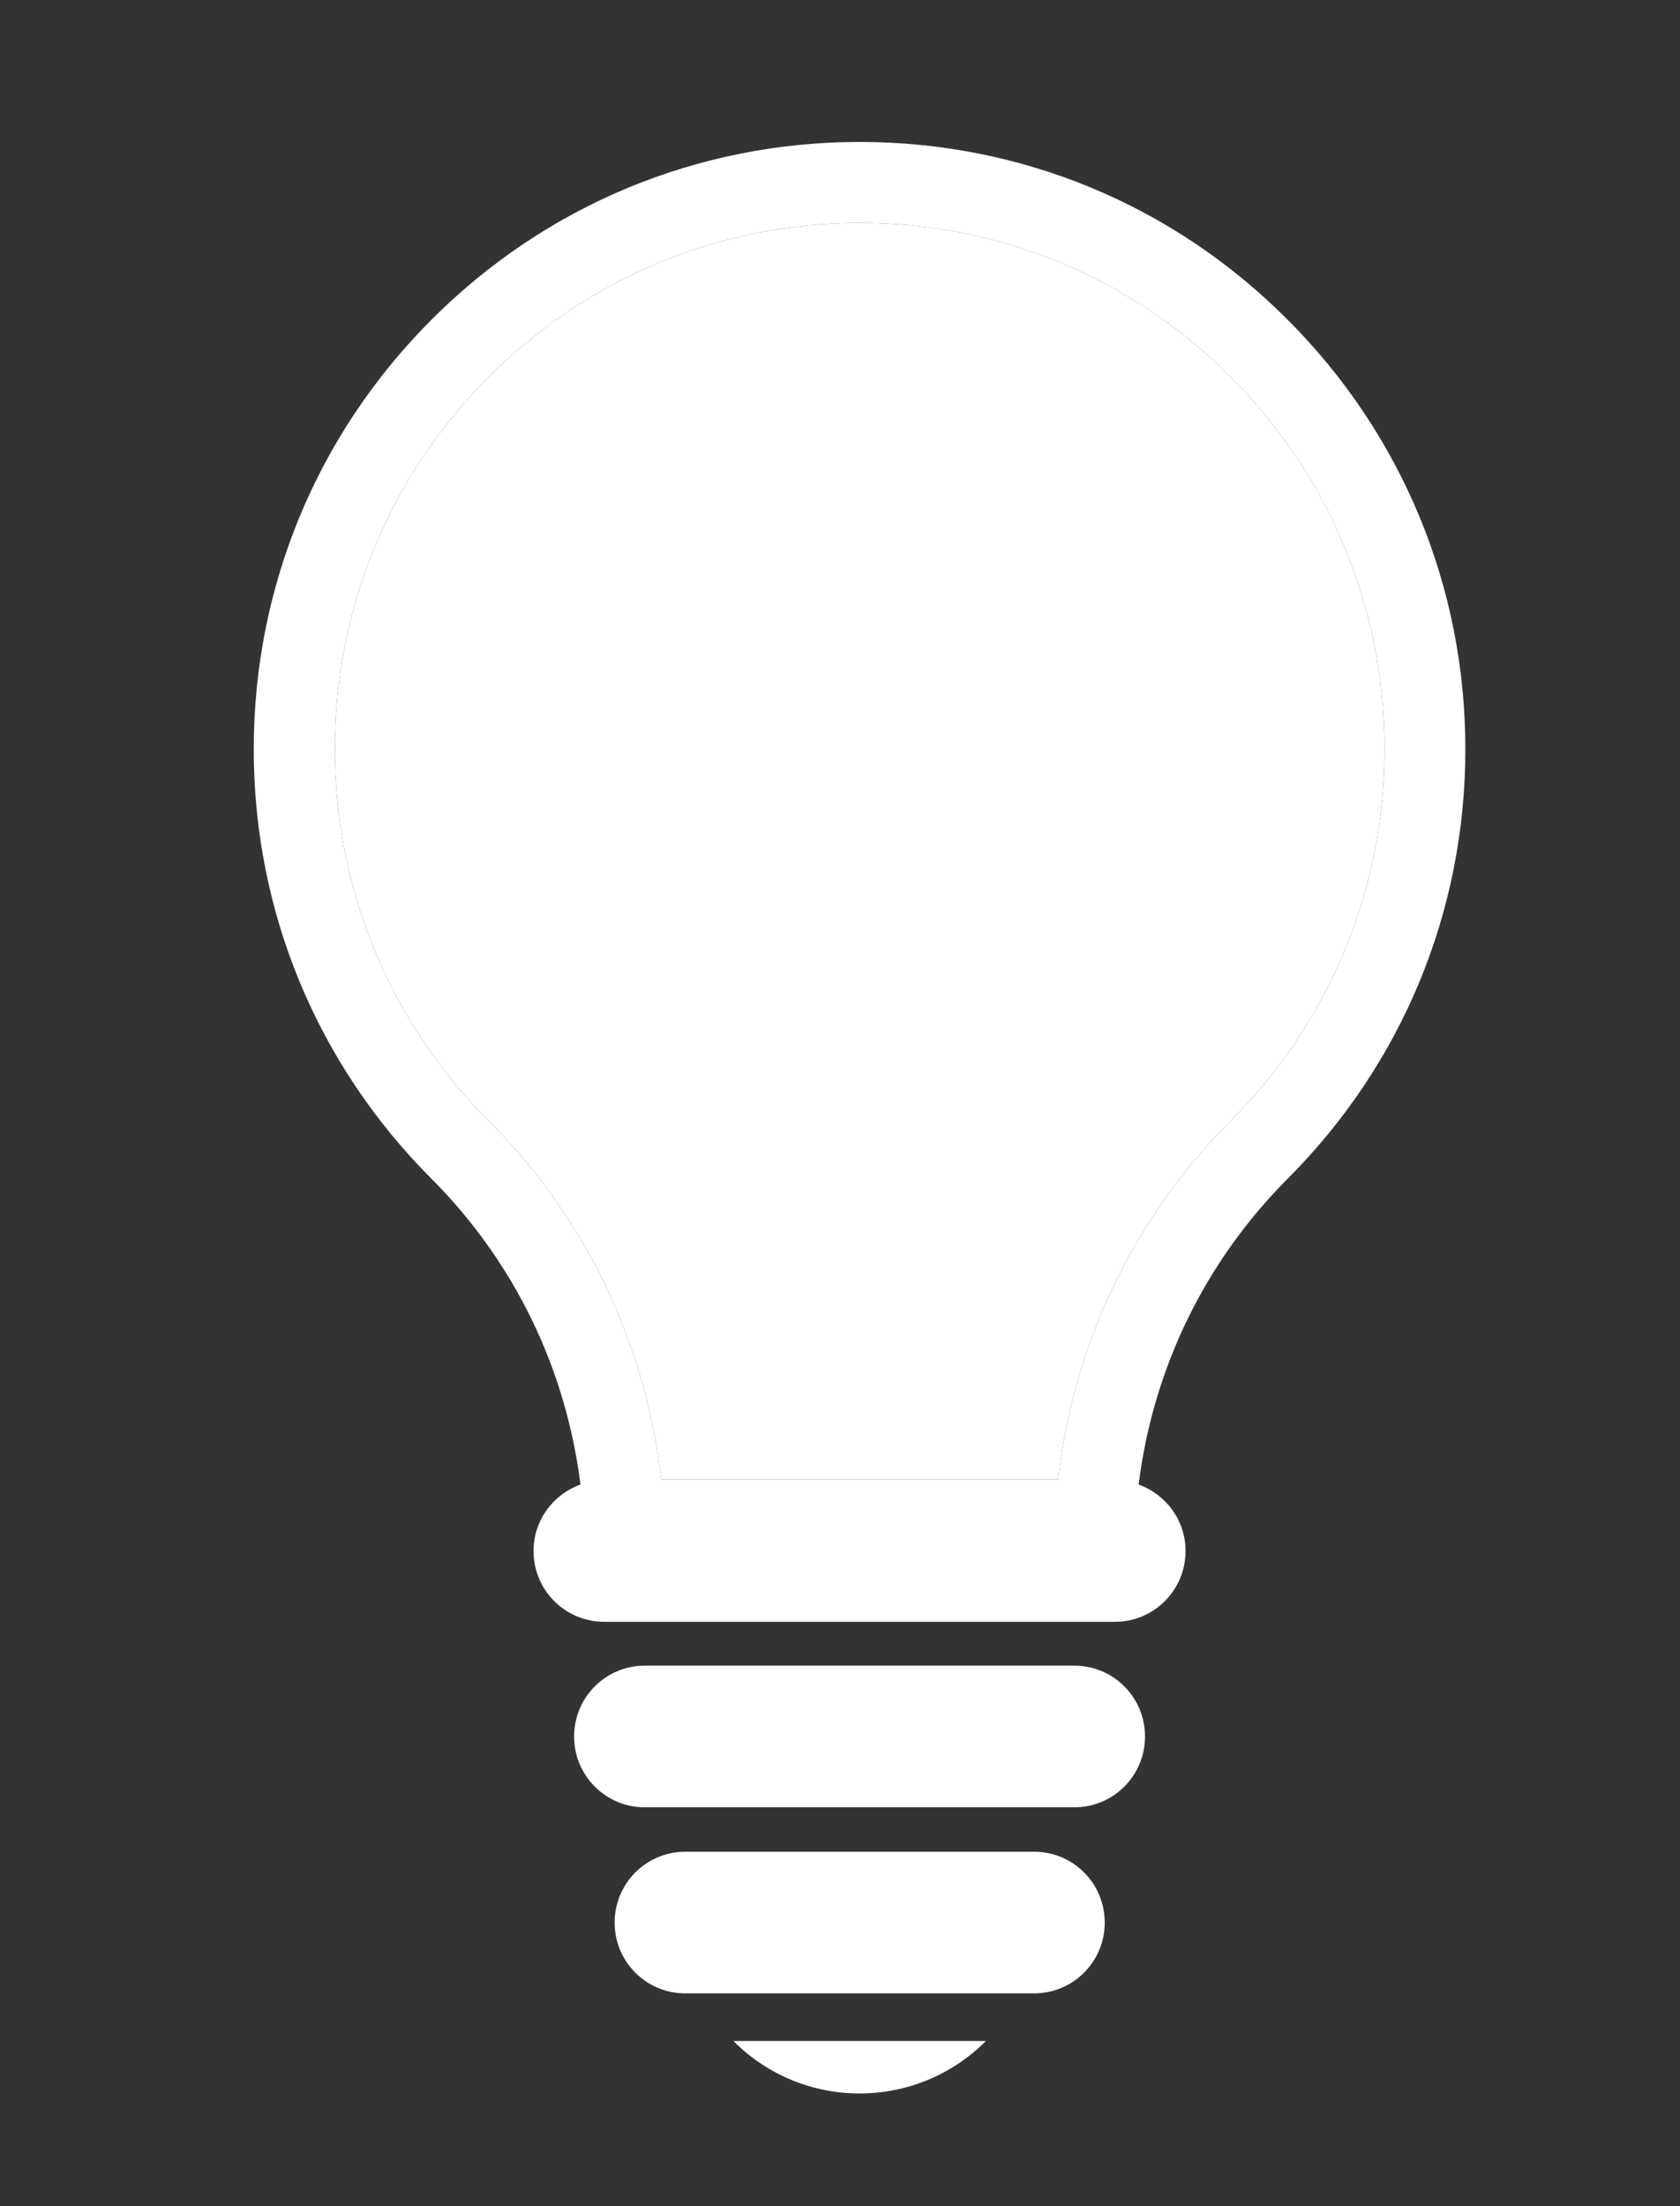 <?xml version="1.0" encoding="UTF-8"?> <svg xmlns="http://www.w3.org/2000/svg" width="96" height="126" viewBox="0 0 96 126" fill="none"><rect x="0" y="0" width="96" height="126" fill="#333333" stroke="none"/><path d="M49.125 8.107C39.873 8.107 31.183 11.721 24.645 18.27C18.107 24.819 14.499 33.523 14.499 42.79C14.499 52.058 18.107 60.762 24.645 67.31C29.412 72.085 32.342 78.186 33.169 84.785C31.613 85.348 30.488 86.824 30.488 88.581C30.488 90.819 32.292 92.626 34.527 92.626H63.707C65.942 92.626 67.746 90.819 67.746 88.581C67.746 86.824 66.62 85.348 65.064 84.785C65.892 78.186 68.822 72.085 73.589 67.31C80.127 60.762 83.735 52.058 83.735 42.79C83.735 33.523 80.127 24.819 73.589 18.27C67.051 11.705 58.361 8.107 49.125 8.107ZM70.328 64.011C64.75 69.598 61.34 76.76 60.463 84.503H37.787C36.894 76.76 33.5 69.598 27.922 64.011C22.262 58.341 19.134 50.798 19.134 42.773C19.134 34.749 22.245 27.206 27.922 21.536C33.583 15.866 41.114 12.732 49.125 12.732C57.136 12.732 64.667 15.849 70.328 21.536C75.989 27.206 79.117 34.749 79.117 42.773C79.117 50.798 75.989 58.341 70.328 64.011Z" fill="white"></path><path d="M70.328 64.011C64.75 69.598 61.34 76.76 60.463 84.503H37.787C36.894 76.76 33.5 69.598 27.922 64.011C22.262 58.341 19.134 50.798 19.134 42.773C19.134 34.749 22.245 27.206 27.922 21.536C33.583 15.866 41.114 12.732 49.125 12.732C57.136 12.732 64.667 15.849 70.328 21.536C75.989 27.206 79.117 34.749 79.117 42.773C79.117 50.798 75.989 58.341 70.328 64.011Z" fill="white"></path><path d="M61.391 95.13H36.844C34.61 95.13 32.806 96.937 32.806 99.175C32.806 101.413 34.61 103.22 36.844 103.22H61.391C63.625 103.22 65.429 101.413 65.429 99.175C65.429 96.937 63.625 95.13 61.391 95.13Z" fill="white"></path><path d="M59.089 105.757H39.161C36.926 105.757 35.122 107.564 35.122 109.802C35.122 112.04 36.926 113.847 39.161 113.847H59.089C61.324 113.847 63.128 112.04 63.128 109.802C63.128 107.564 61.324 105.757 59.089 105.757Z" fill="white"></path><path d="M56.341 116.566H41.908C45.881 120.562 52.352 120.562 56.341 116.566Z" fill="white"></path></svg> 
